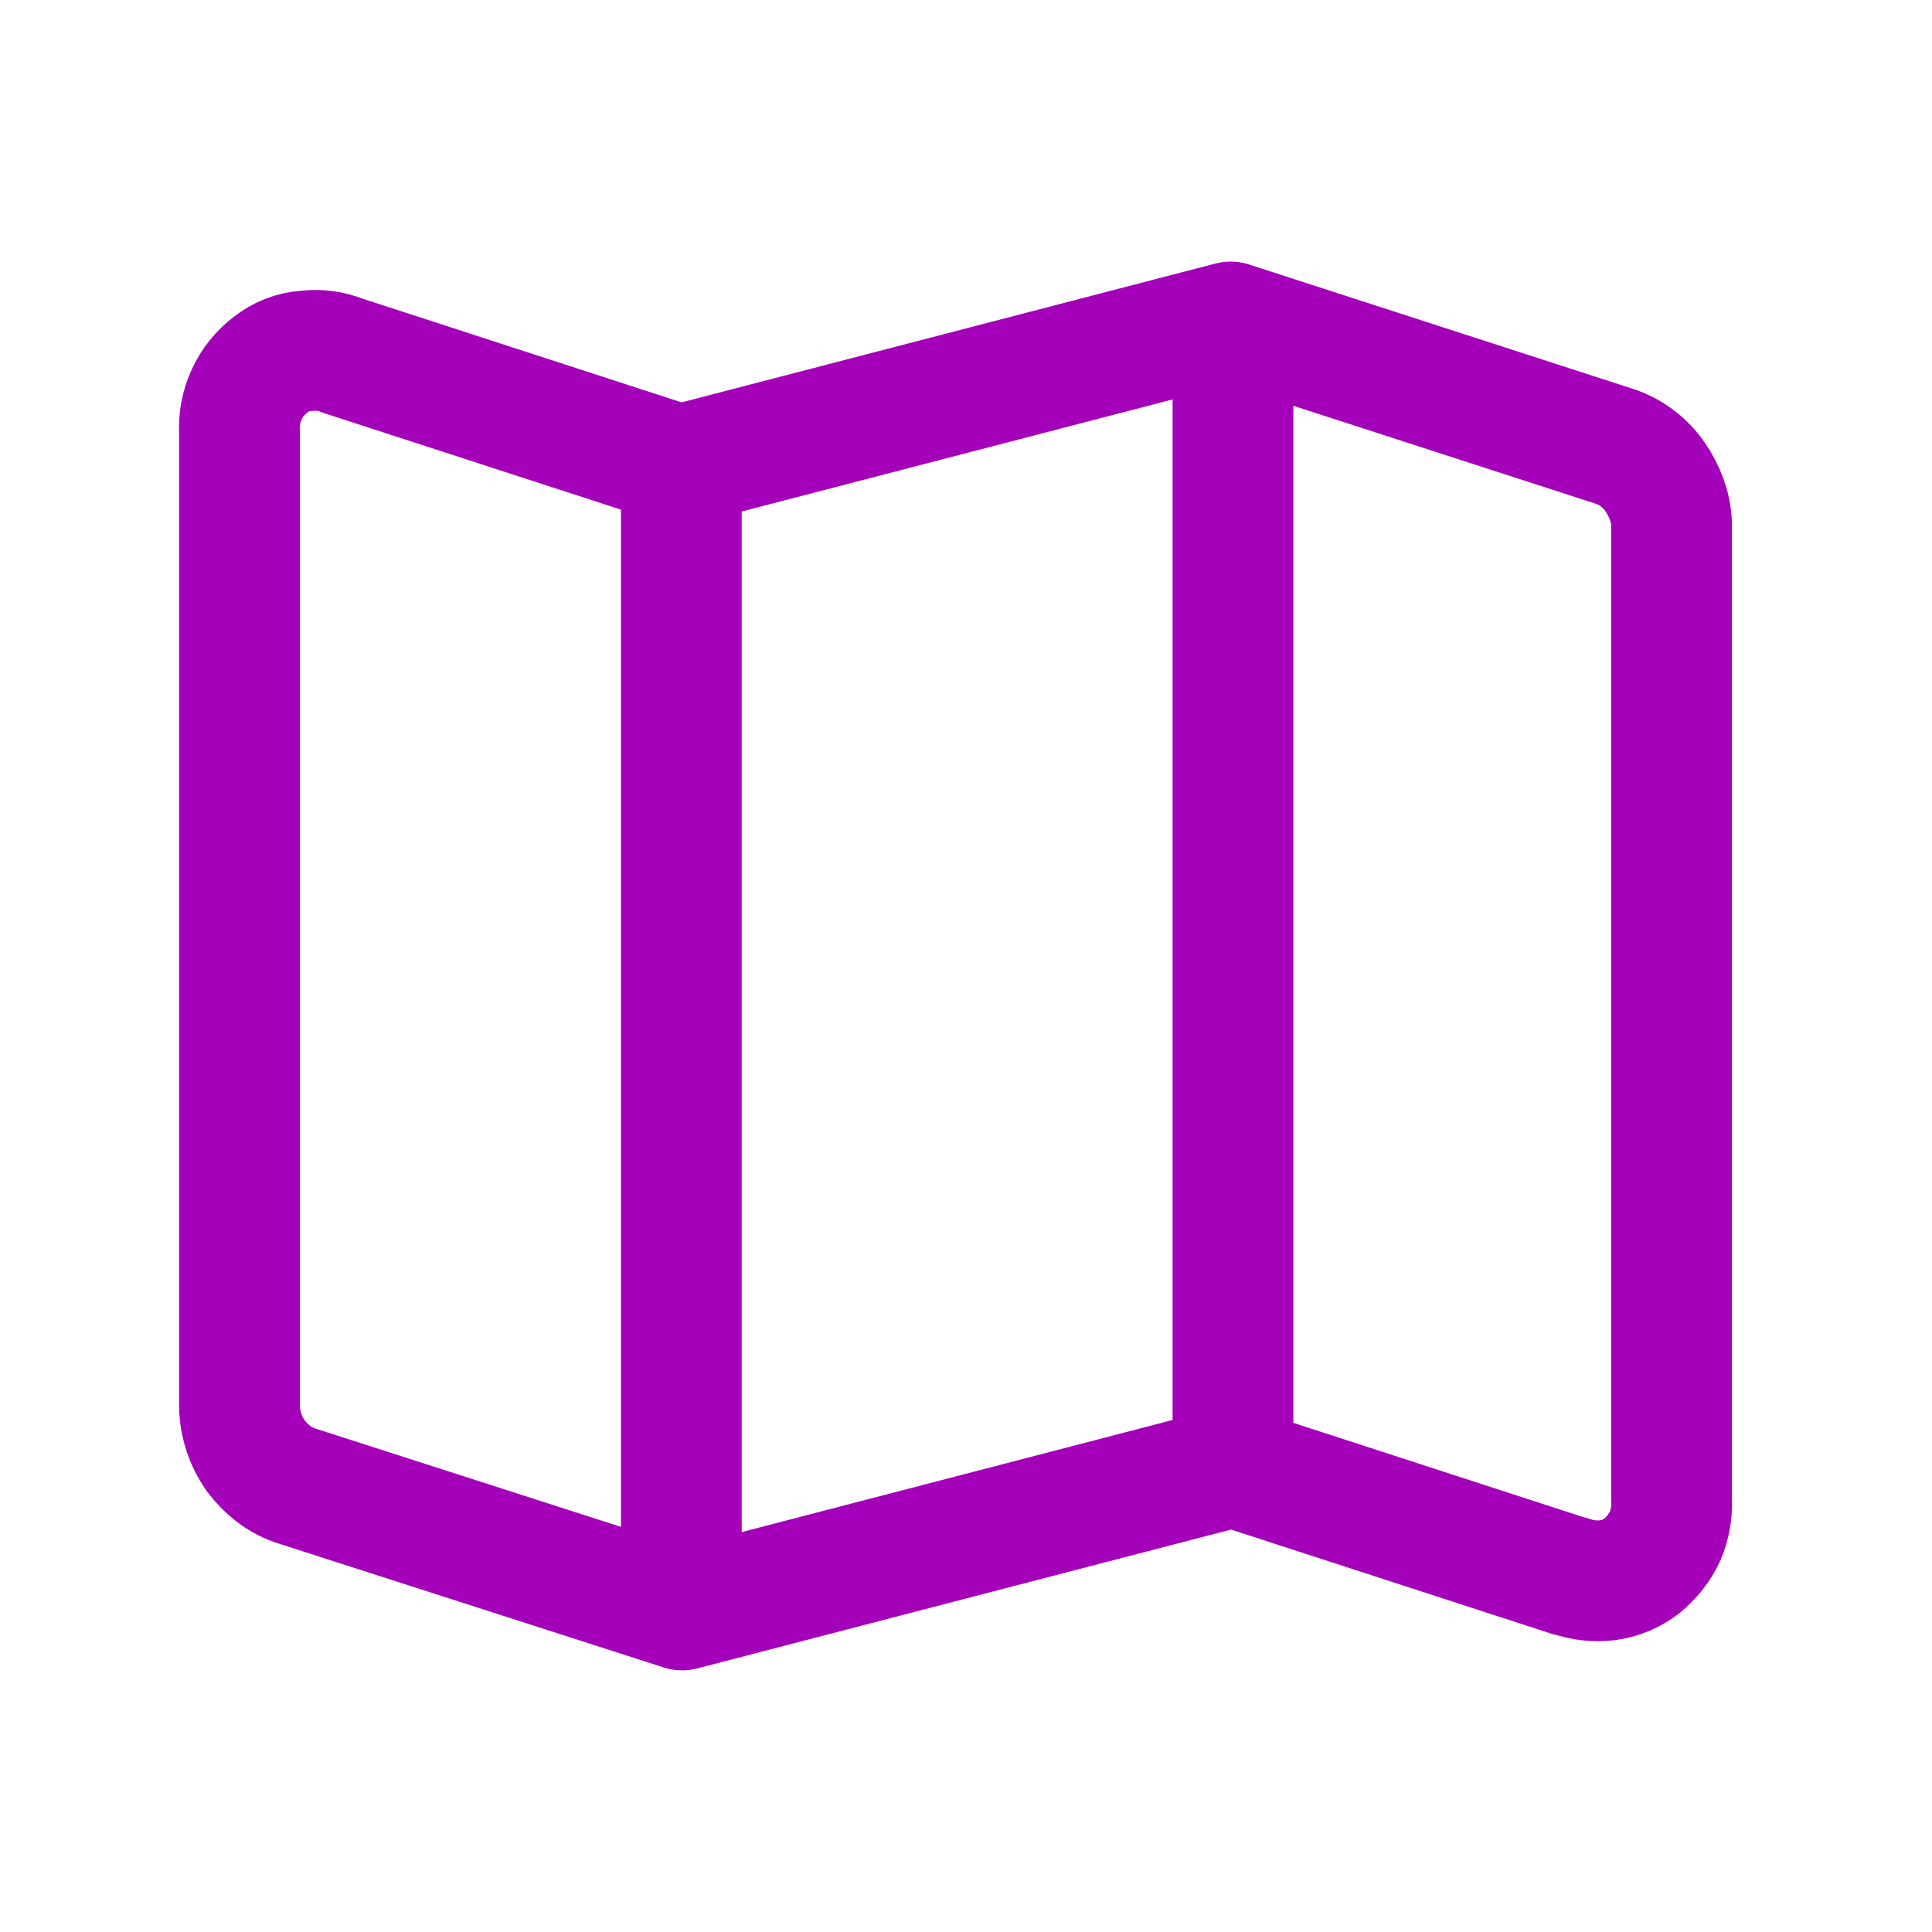 <svg width="32" height="32" viewBox="0 0 32 32" fill="none" xmlns="http://www.w3.org/2000/svg">
<g clip-path="url(#clip0_2001_7704)">
<path d="M25.998 26.106L20.421 24.293L11.298 26.666L4.877 24.6C4.613 24.506 4.402 24.333 4.231 24.106C4.073 23.88 3.981 23.613 3.967 23.333V7.16C3.954 6.946 3.994 6.733 4.086 6.533C4.178 6.333 4.31 6.173 4.482 6.04C4.653 5.906 4.851 5.826 5.062 5.813C5.273 5.786 5.484 5.813 5.681 5.893L11.258 7.706L20.382 5.333L26.763 7.4C27.027 7.493 27.251 7.666 27.409 7.893C27.567 8.12 27.673 8.386 27.686 8.666V24.826C27.699 25.04 27.66 25.253 27.581 25.44C27.488 25.64 27.356 25.8 27.198 25.933C27.027 26.066 26.829 26.146 26.631 26.173C26.42 26.2 26.209 26.173 26.012 26.106H25.998Z" stroke="#A500B9" stroke-width="2" stroke-linecap="round" stroke-linejoin="round"/>
<path d="M11.285 7.693V26.56" stroke="#A500B9" stroke-width="2" stroke-linecap="round" stroke-linejoin="round"/>
<path d="M20.422 5.44V24.307" stroke="#A500B9" stroke-width="2" stroke-linecap="round" stroke-linejoin="round"/>
</g>
<defs>
<clipPath id="clip0_2001_7704">
<rect width="31.642" height="32" fill="white"/>
</clipPath>
</defs>
</svg>
